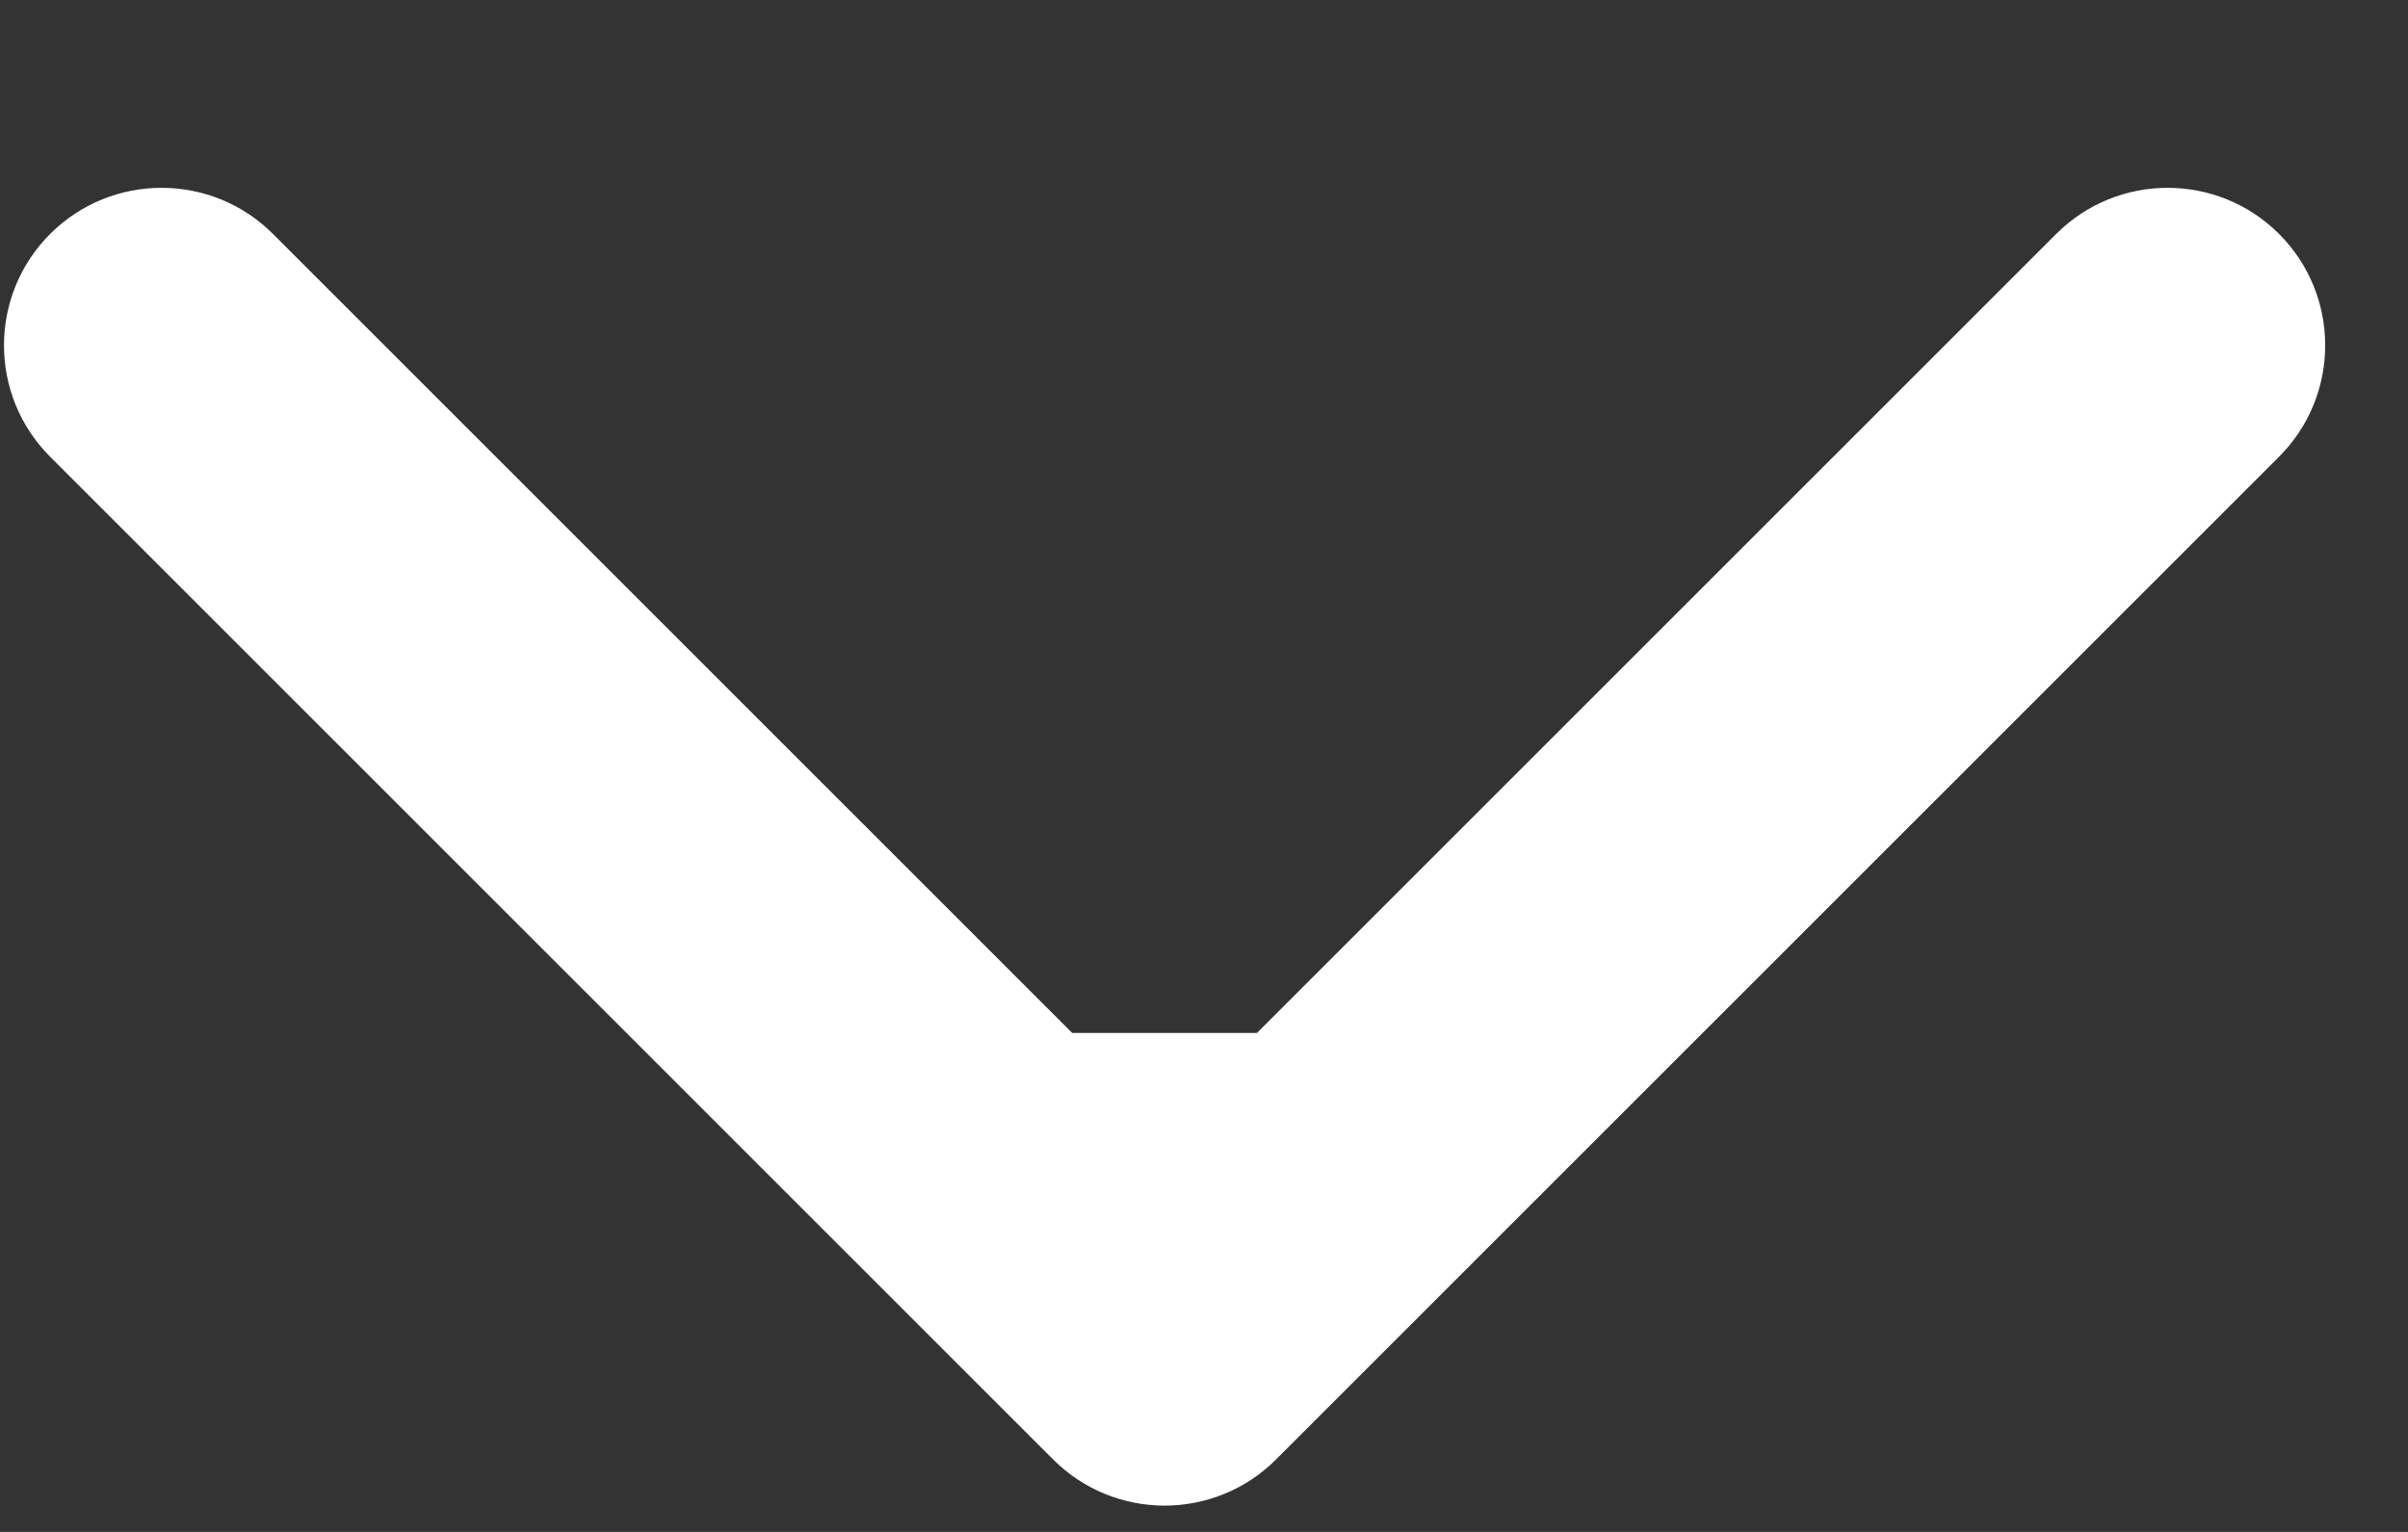 <svg width="11" height="7" viewBox="0 0 11 7" fill="none" xmlns="http://www.w3.org/2000/svg">
<rect x="0" y="0" width="11" height="7" fill="#333333" stroke="none"/>
<path d="M4.811 6.669C5.092 6.95 5.548 6.95 5.829 6.669L10.411 2.087C10.692 1.806 10.692 1.35 10.411 1.069C10.13 0.788 9.674 0.788 9.393 1.069L5.32 5.142L1.247 1.069C0.966 0.788 0.51 0.788 0.229 1.069C-0.052 1.35 -0.052 1.806 0.229 2.087L4.811 6.669ZM4.6 4.72V6.16H6.04V4.72H4.6Z" fill="white"/>
</svg>
